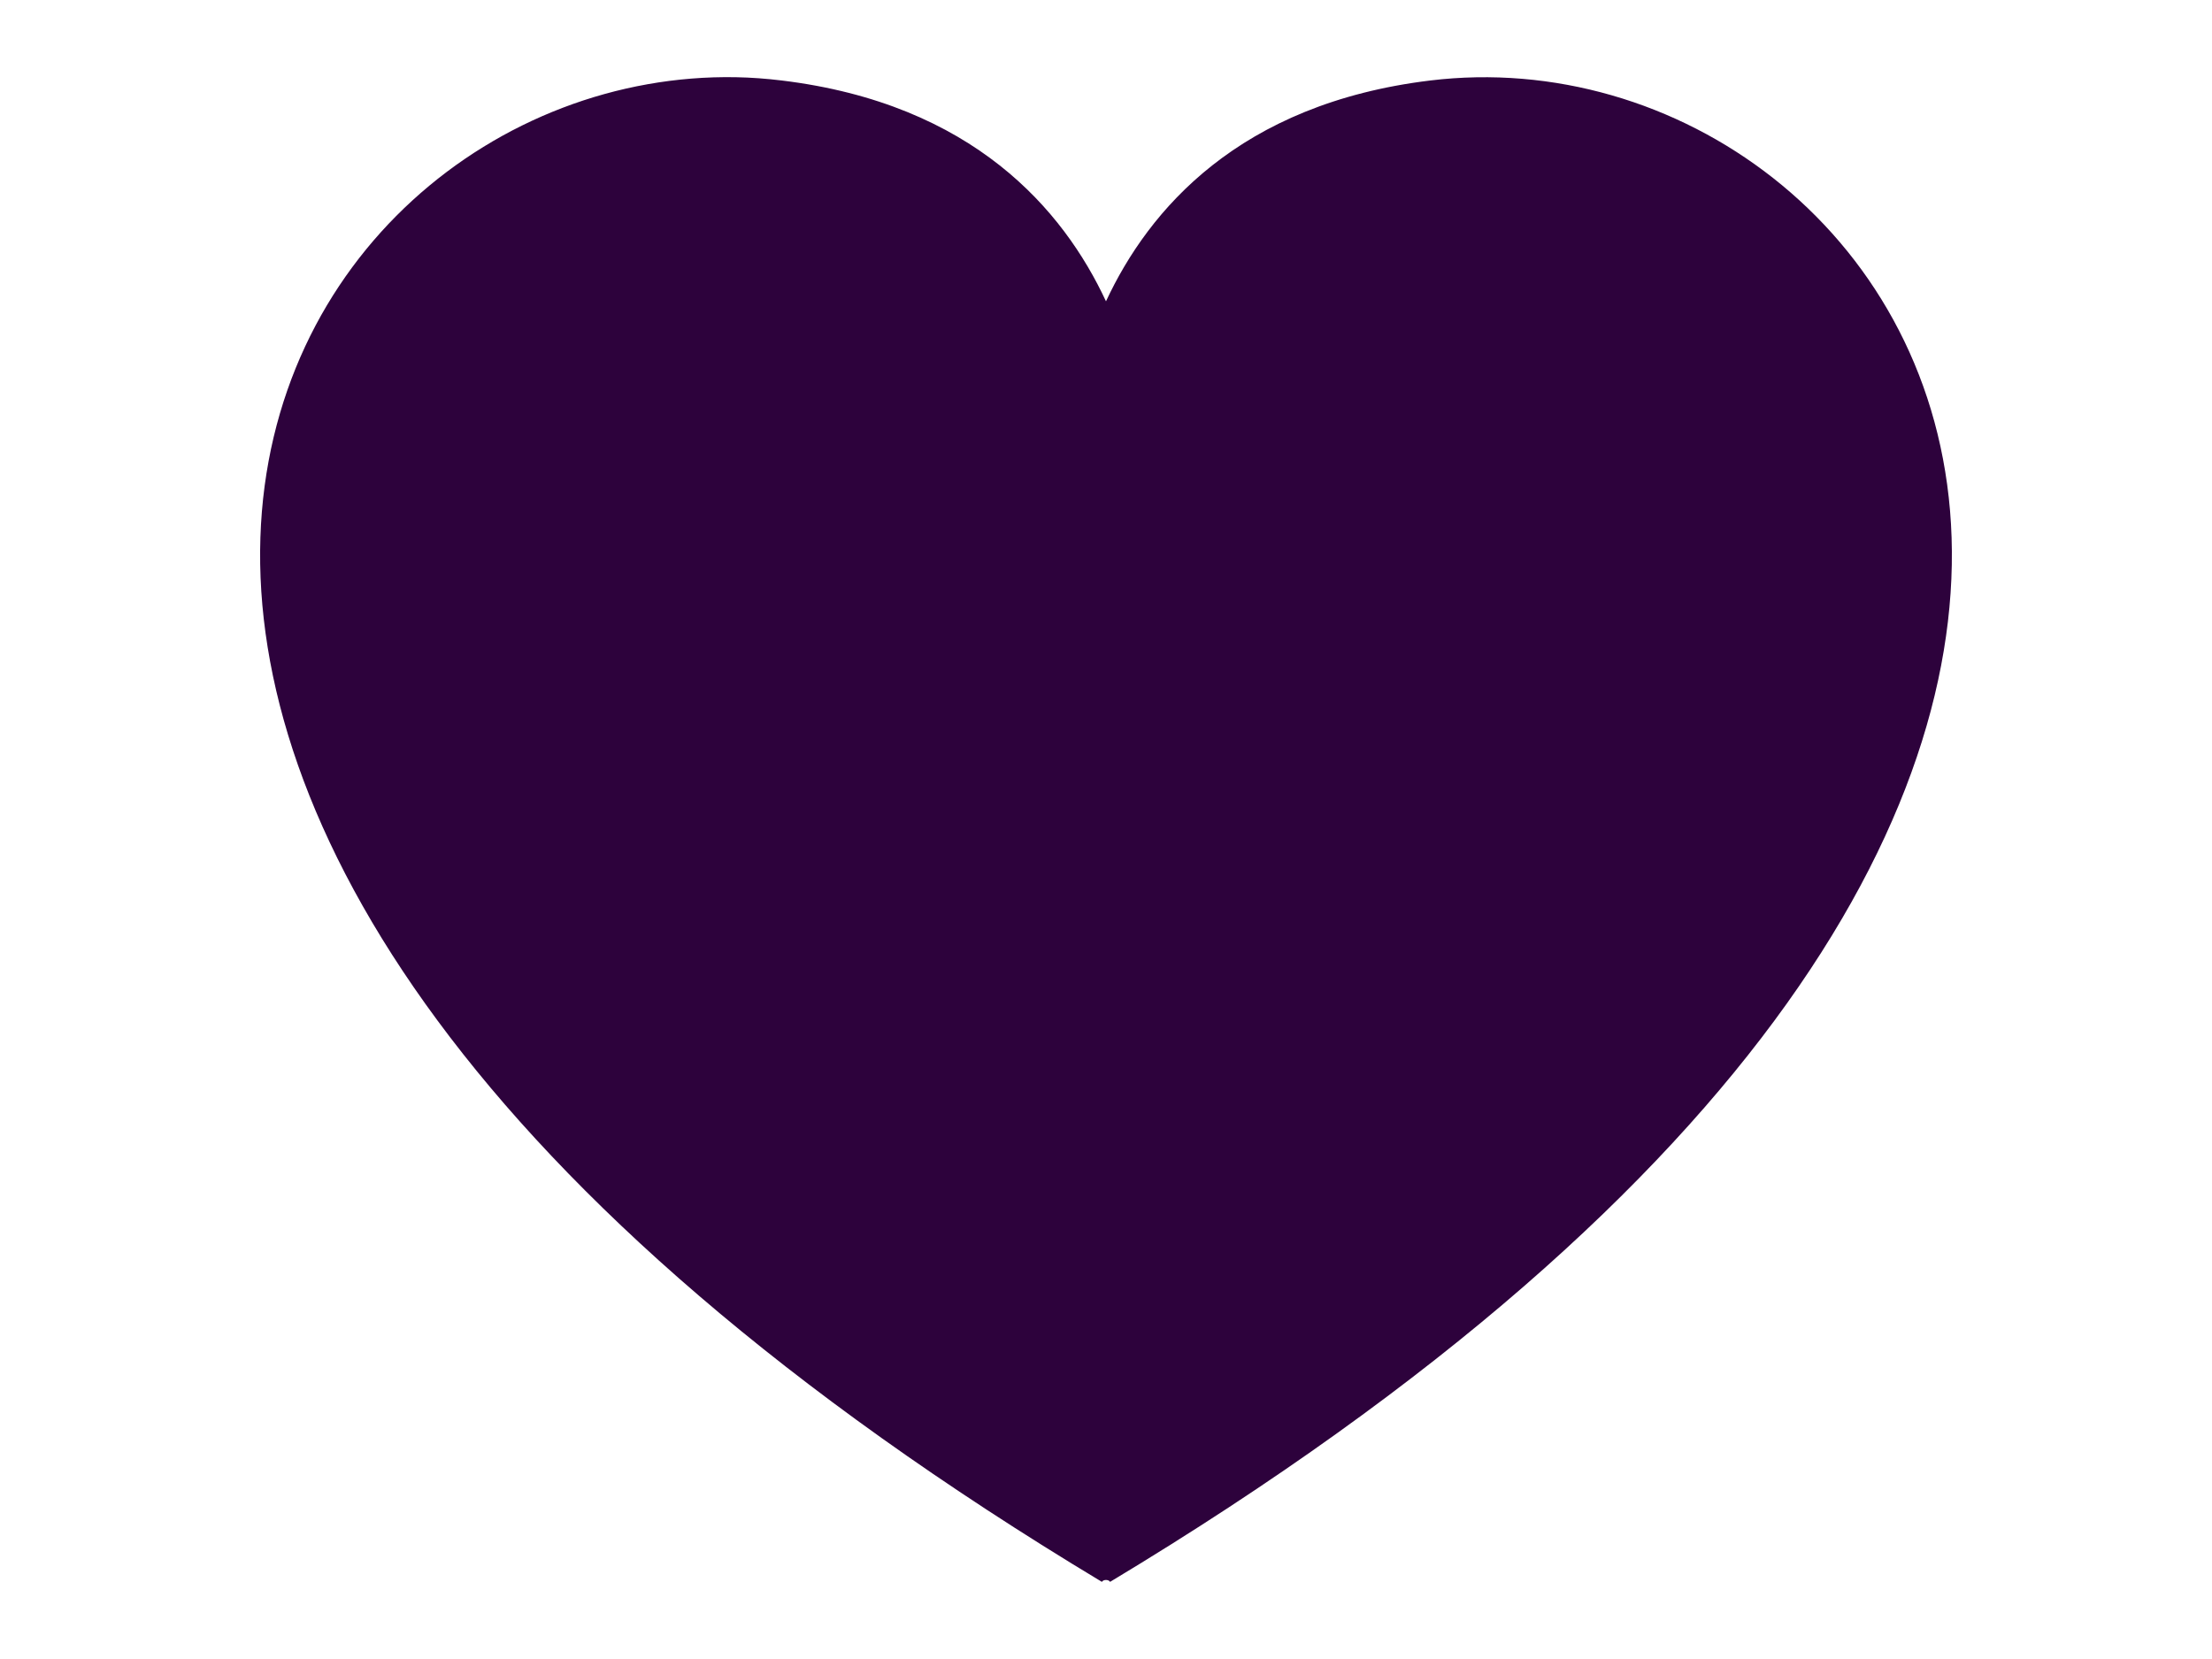 <?xml version="1.0"?><svg width="640" height="480" xmlns="http://www.w3.org/2000/svg">
 <title>lapis heart</title>
 <g>
  <title>Layer 1</title>
  <path d="m212.883,22.34c-137.447,-2.471 -264.639,212.481 105.926,435.341c0.406,-0.731 1.969,-0.731 2.375,0c382.518,-230.049 234.665,-451.64 92.626,-434.391c-55.373,6.724 -81.503,37.456 -93.813,63.888c-12.31,-26.432 -38.441,-57.163 -93.813,-63.888c-4.439,-0.539 -8.866,-0.87 -13.3,-0.95l0,-0z" id="path2361" stroke-miterlimit="4" stroke-linejoin="round" stroke-width="0" stroke="#5e585b" fill-rule="evenodd" fill="#2d023c"/>
 </g>
</svg>
